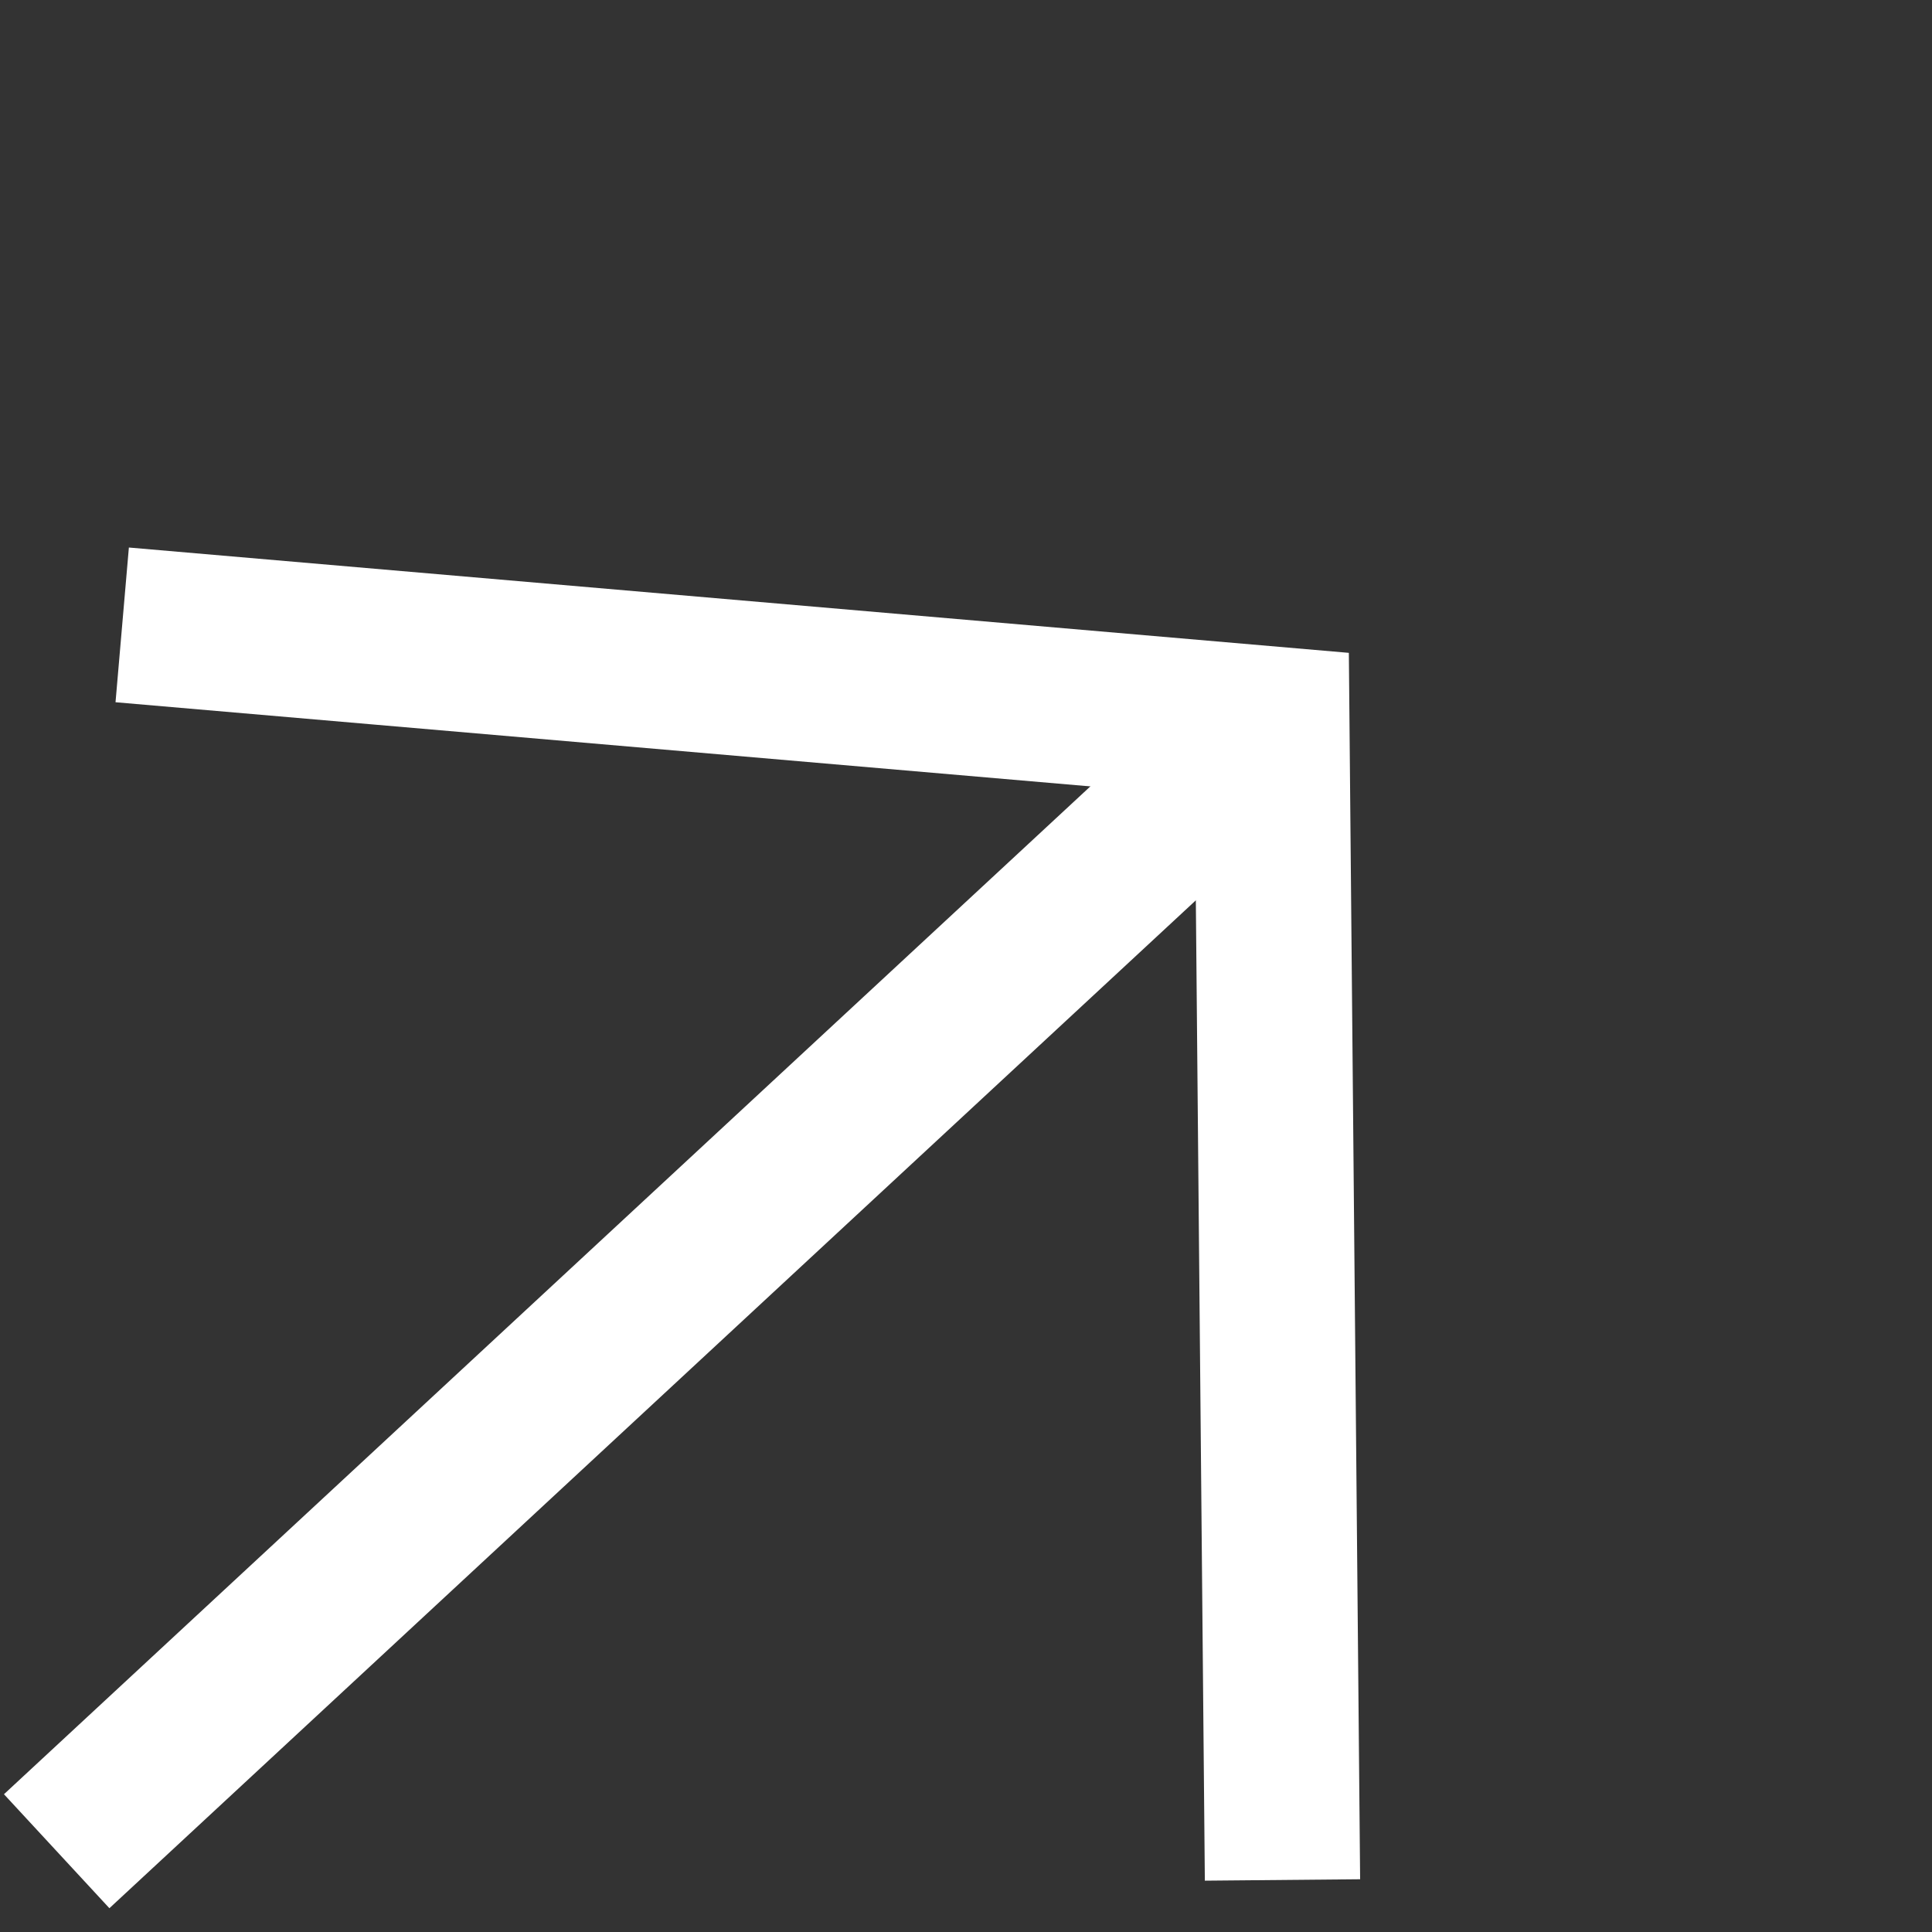 <?xml version="1.0" encoding="UTF-8"?> <svg xmlns="http://www.w3.org/2000/svg" width="16" height="16" viewBox="0 0 16 16" fill="none"><rect x="0" y="0" width="16" height="16" fill="#333333" stroke="none"/> <line y1="-0.643" x2="13.724" y2="-0.643" transform="matrix(0.733 -0.68 0.679 0.734 0.906 15.803)" stroke="white" stroke-width="1.286"></line> <path d="M10.621 15.569L10.533 5.997L1.012 5.175" stroke="white" stroke-width="1.286"></path> </svg> 
